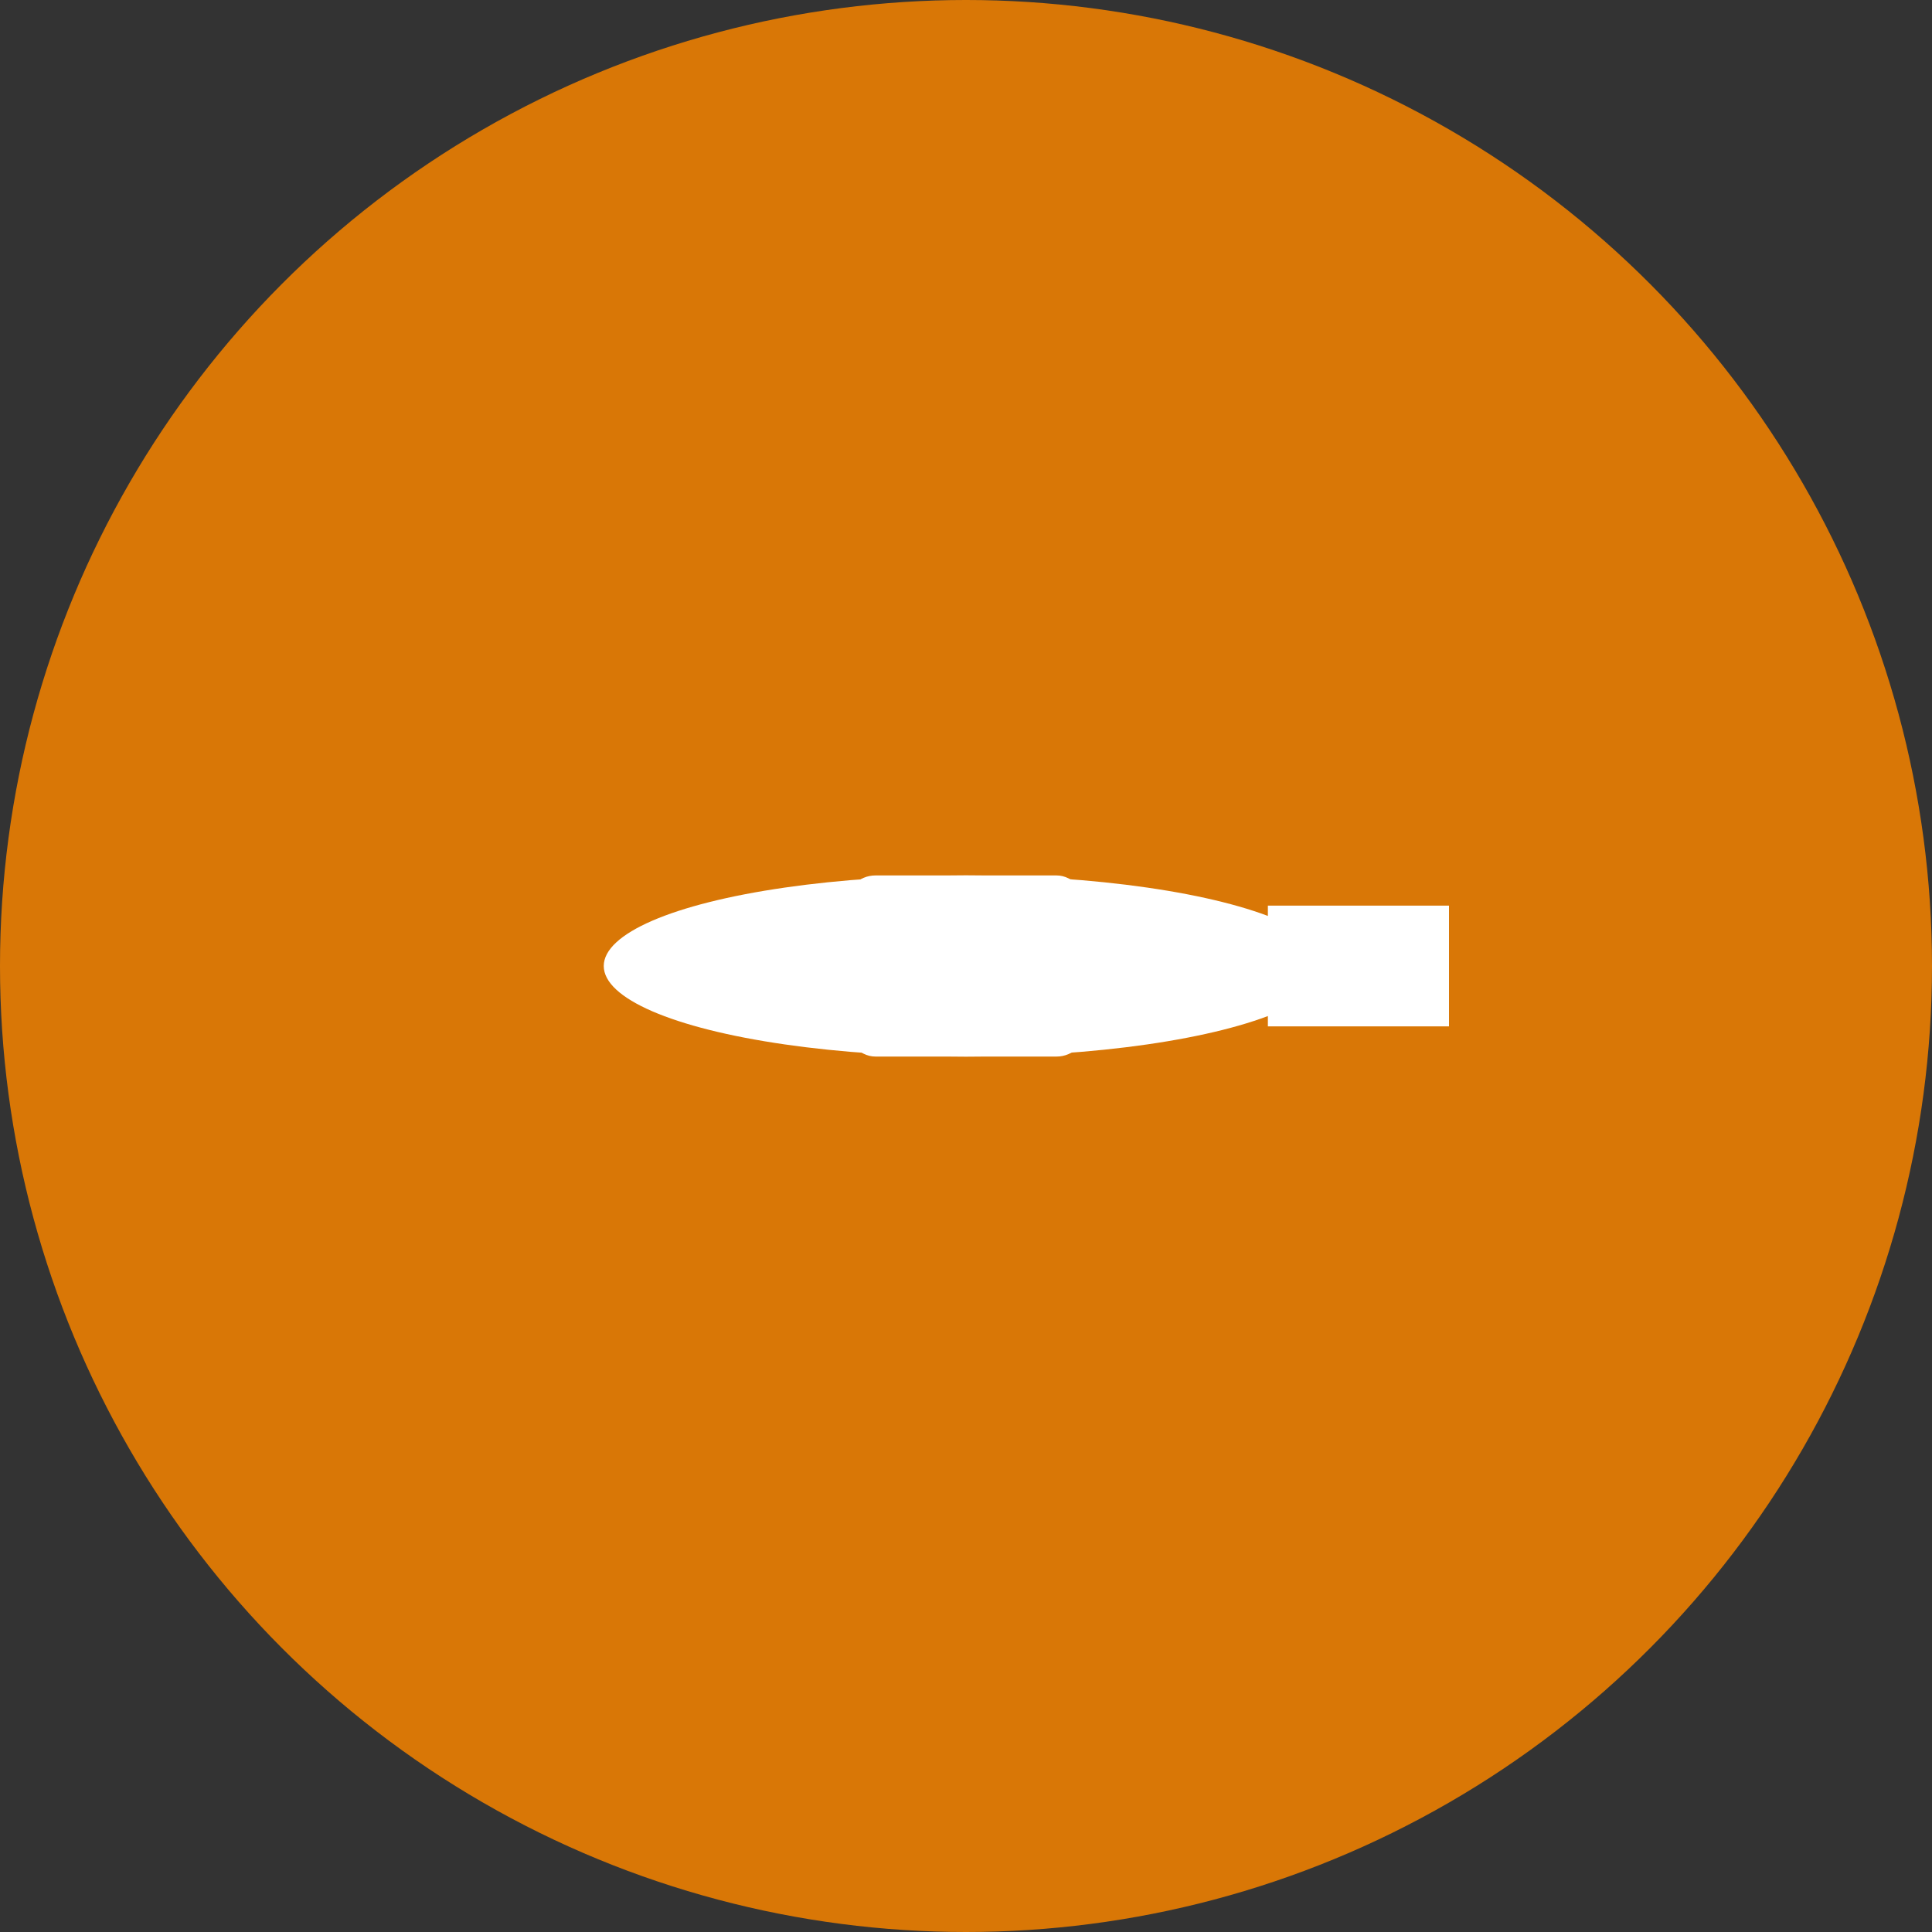 <svg width="32" height="32" viewBox="0 0 32 32" xmlns="http://www.w3.org/2000/svg">
  <rect x="0" y="0" width="32" height="32" fill="#333333" stroke="none"/>
  <!-- Background circle -->
  <circle cx="16" cy="16" r="16" fill="#D97706"/>
  
  <!-- Aircraft silhouette -->
  <g fill="white" transform="translate(8, 12)">
    <!-- Fuselage -->
    <ellipse cx="8" cy="4" rx="6" ry="1.5"/>
    <!-- Wing -->
    <rect x="6" y="2.5" width="4" height="3" rx="0.5"/>
    <!-- Tail -->
    <polygon points="13,3 16,3 16,5 13,5" />
  </g>
</svg>